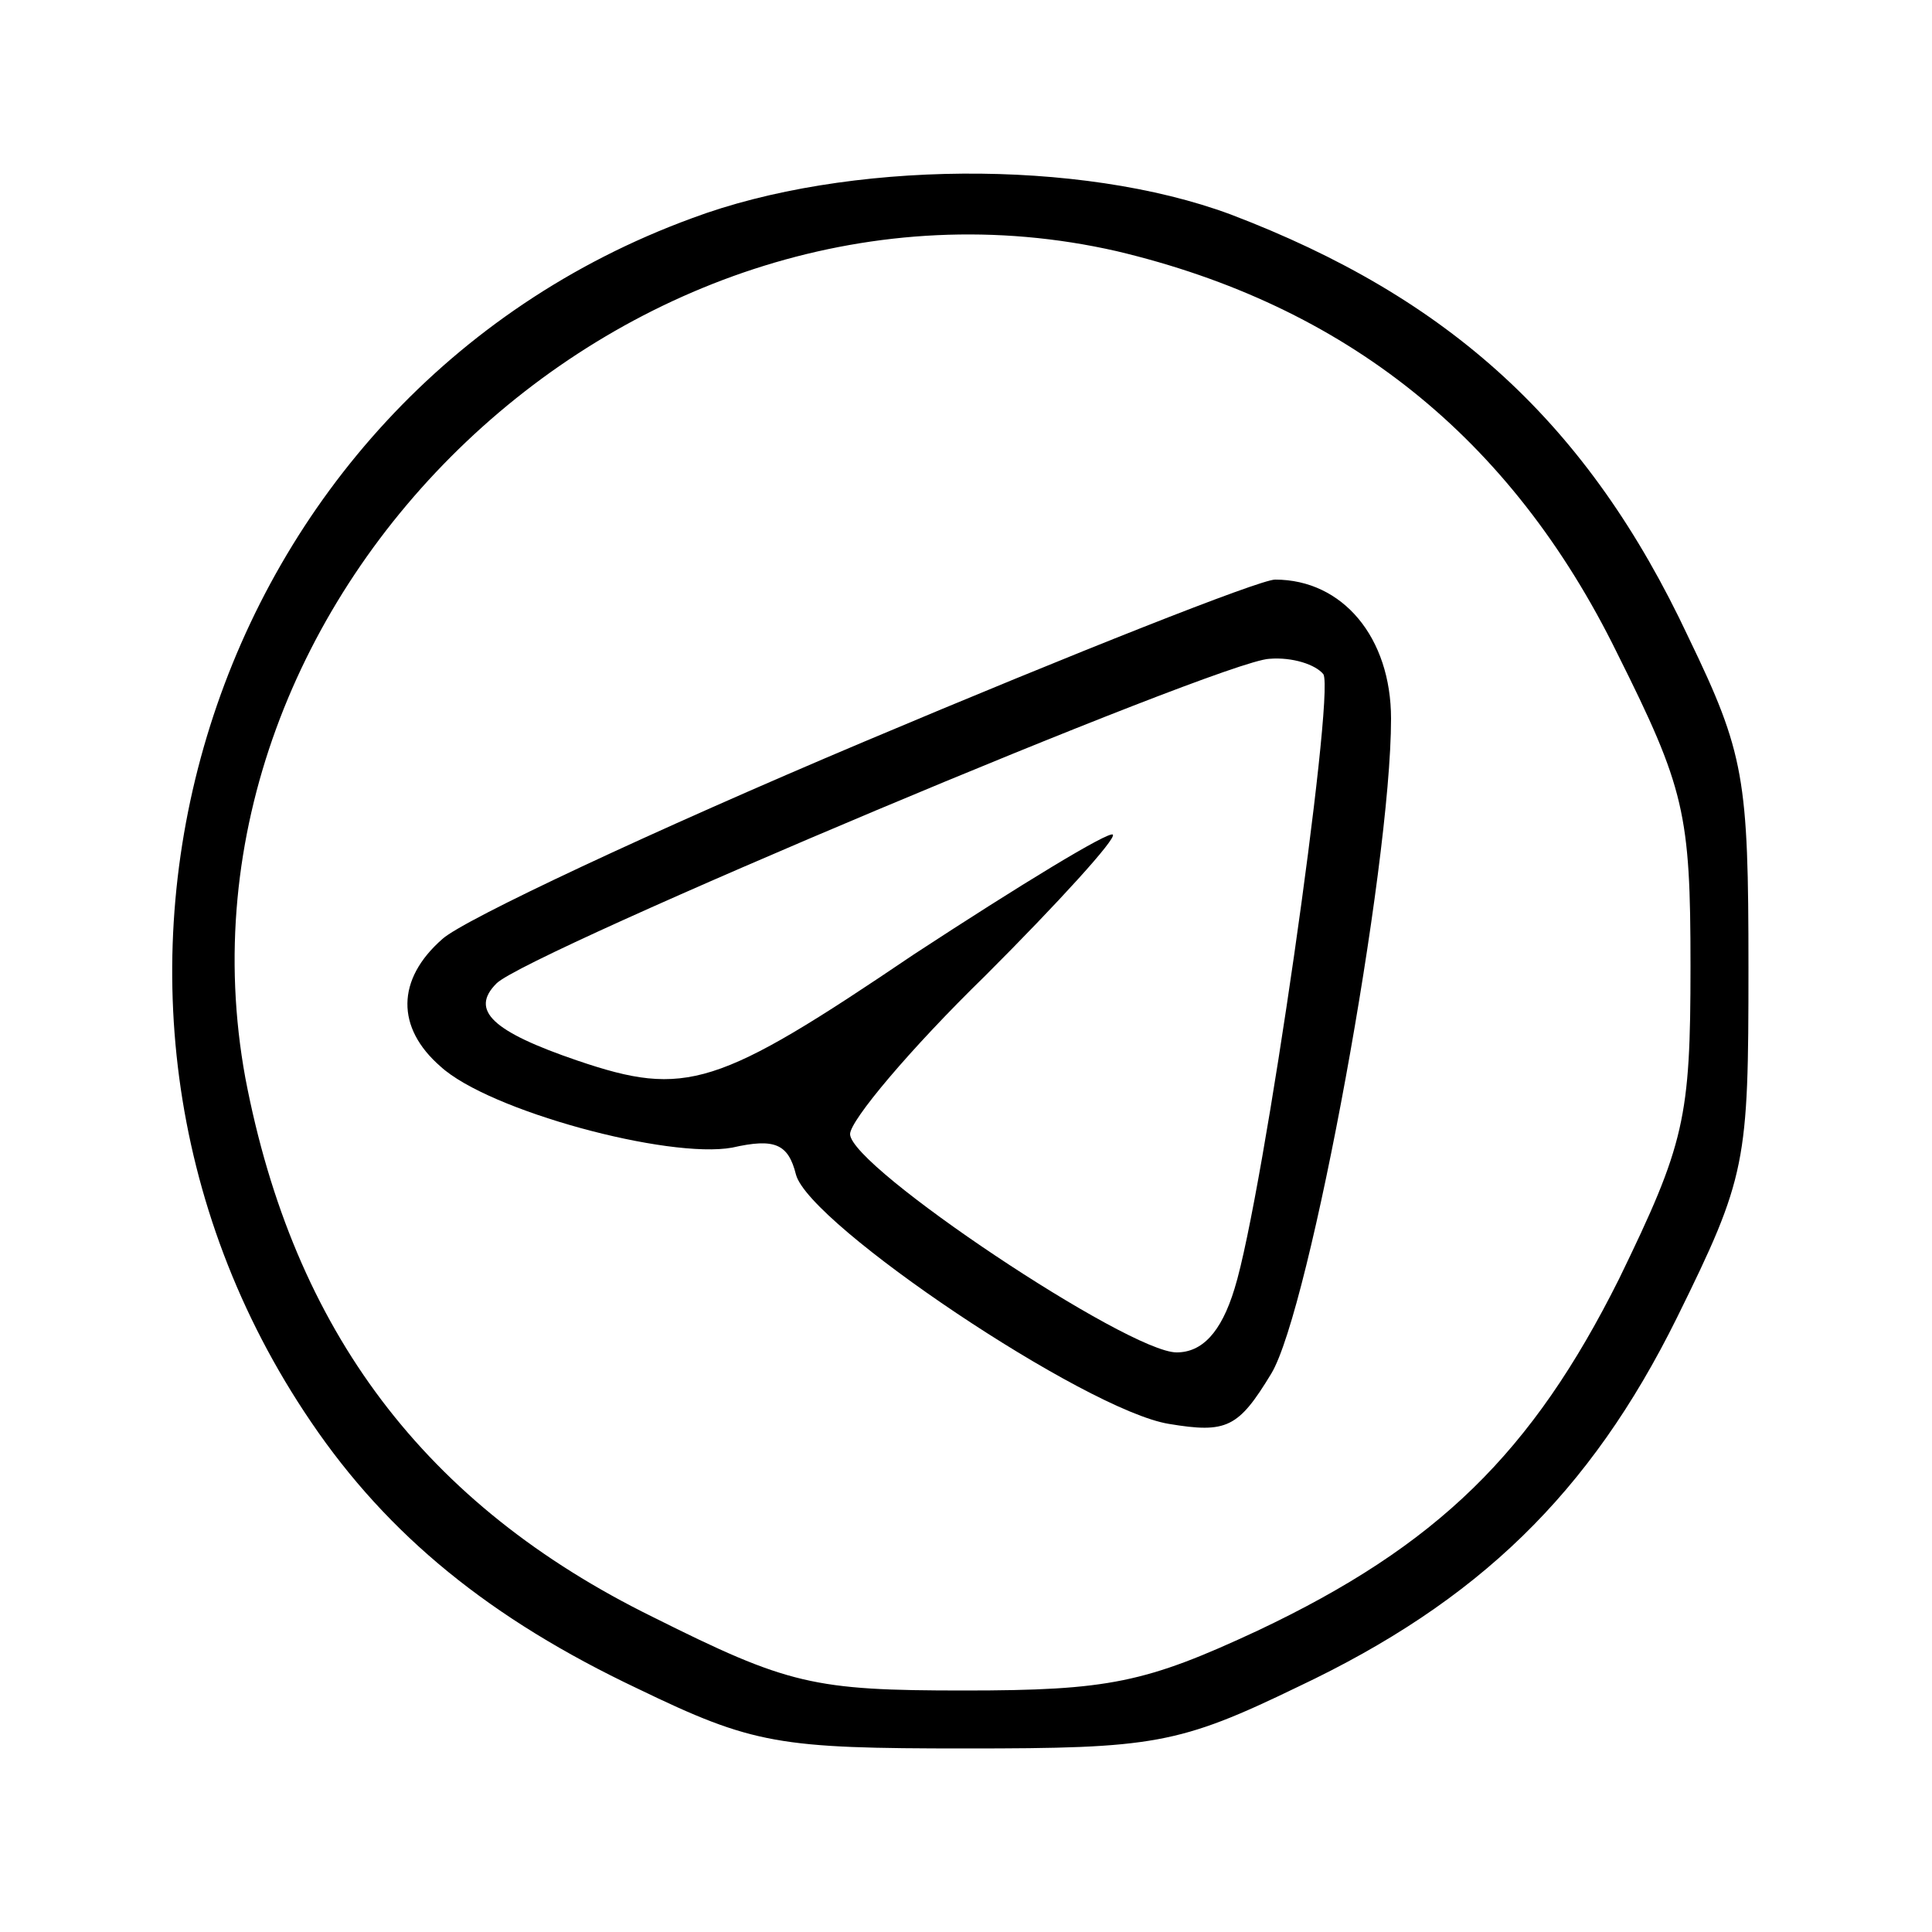 <?xml version="1.0" standalone="no"?>
<!DOCTYPE svg PUBLIC "-//W3C//DTD SVG 20010904//EN"
 "http://www.w3.org/TR/2001/REC-SVG-20010904/DTD/svg10.dtd">
<svg version="1.0" xmlns="http://www.w3.org/2000/svg"
 width="100pt" height="100pt" viewBox="0 0 100 100"
 preserveAspectRatio="xMidYMid meet">

<g transform="translate(0,100) scale(0.1,-0.1)"
fill="#000000" stroke="none">
<path d="M358 887 c-251 -92 -348 -401 -197 -623 40 -59 93 -102 169 -138 60
-29 73 -31 170 -31 97 0 110 2 172 32 93 44 151 100 196 191 36 73 37 80 37
181 0 98 -2 111 -31 171 -52 111 -124 176 -237 219 -78 29 -199 28 -279 -2z
m220 -17 c118 -28 204 -96 259 -208 35 -70 38 -83 38 -162 0 -79 -3 -92 -37
-162 -45 -90 -94 -138 -187 -182 -58 -27 -77 -31 -152 -31 -78 0 -91 3 -161
38 -118 58 -186 148 -211 279 -46 251 201 485 451 428z"/>
<path d="M447 616 c-109 -46 -207 -92 -218 -102 -24 -21 -24 -46 -1 -66 25
-23 118 -48 151 -42 22 5 29 2 33 -14 7 -26 150 -122 193 -129 30 -5 36 -2 53
26 20 33 62 262 62 339 0 42 -25 72 -60 72 -8 0 -104 -38 -213 -84z m238 35
c6 -11 -31 -270 -46 -318 -7 -23 -17 -33 -30 -33 -25 0 -169 96 -169 113 0 7
31 44 70 82 38 38 68 71 66 73 -2 2 -48 -26 -103 -62 -102 -69 -118 -74 -174
-55 -44 15 -56 26 -42 40 16 16 375 167 400 168 12 1 24 -3 28 -8z"/>
</g>
</svg>
